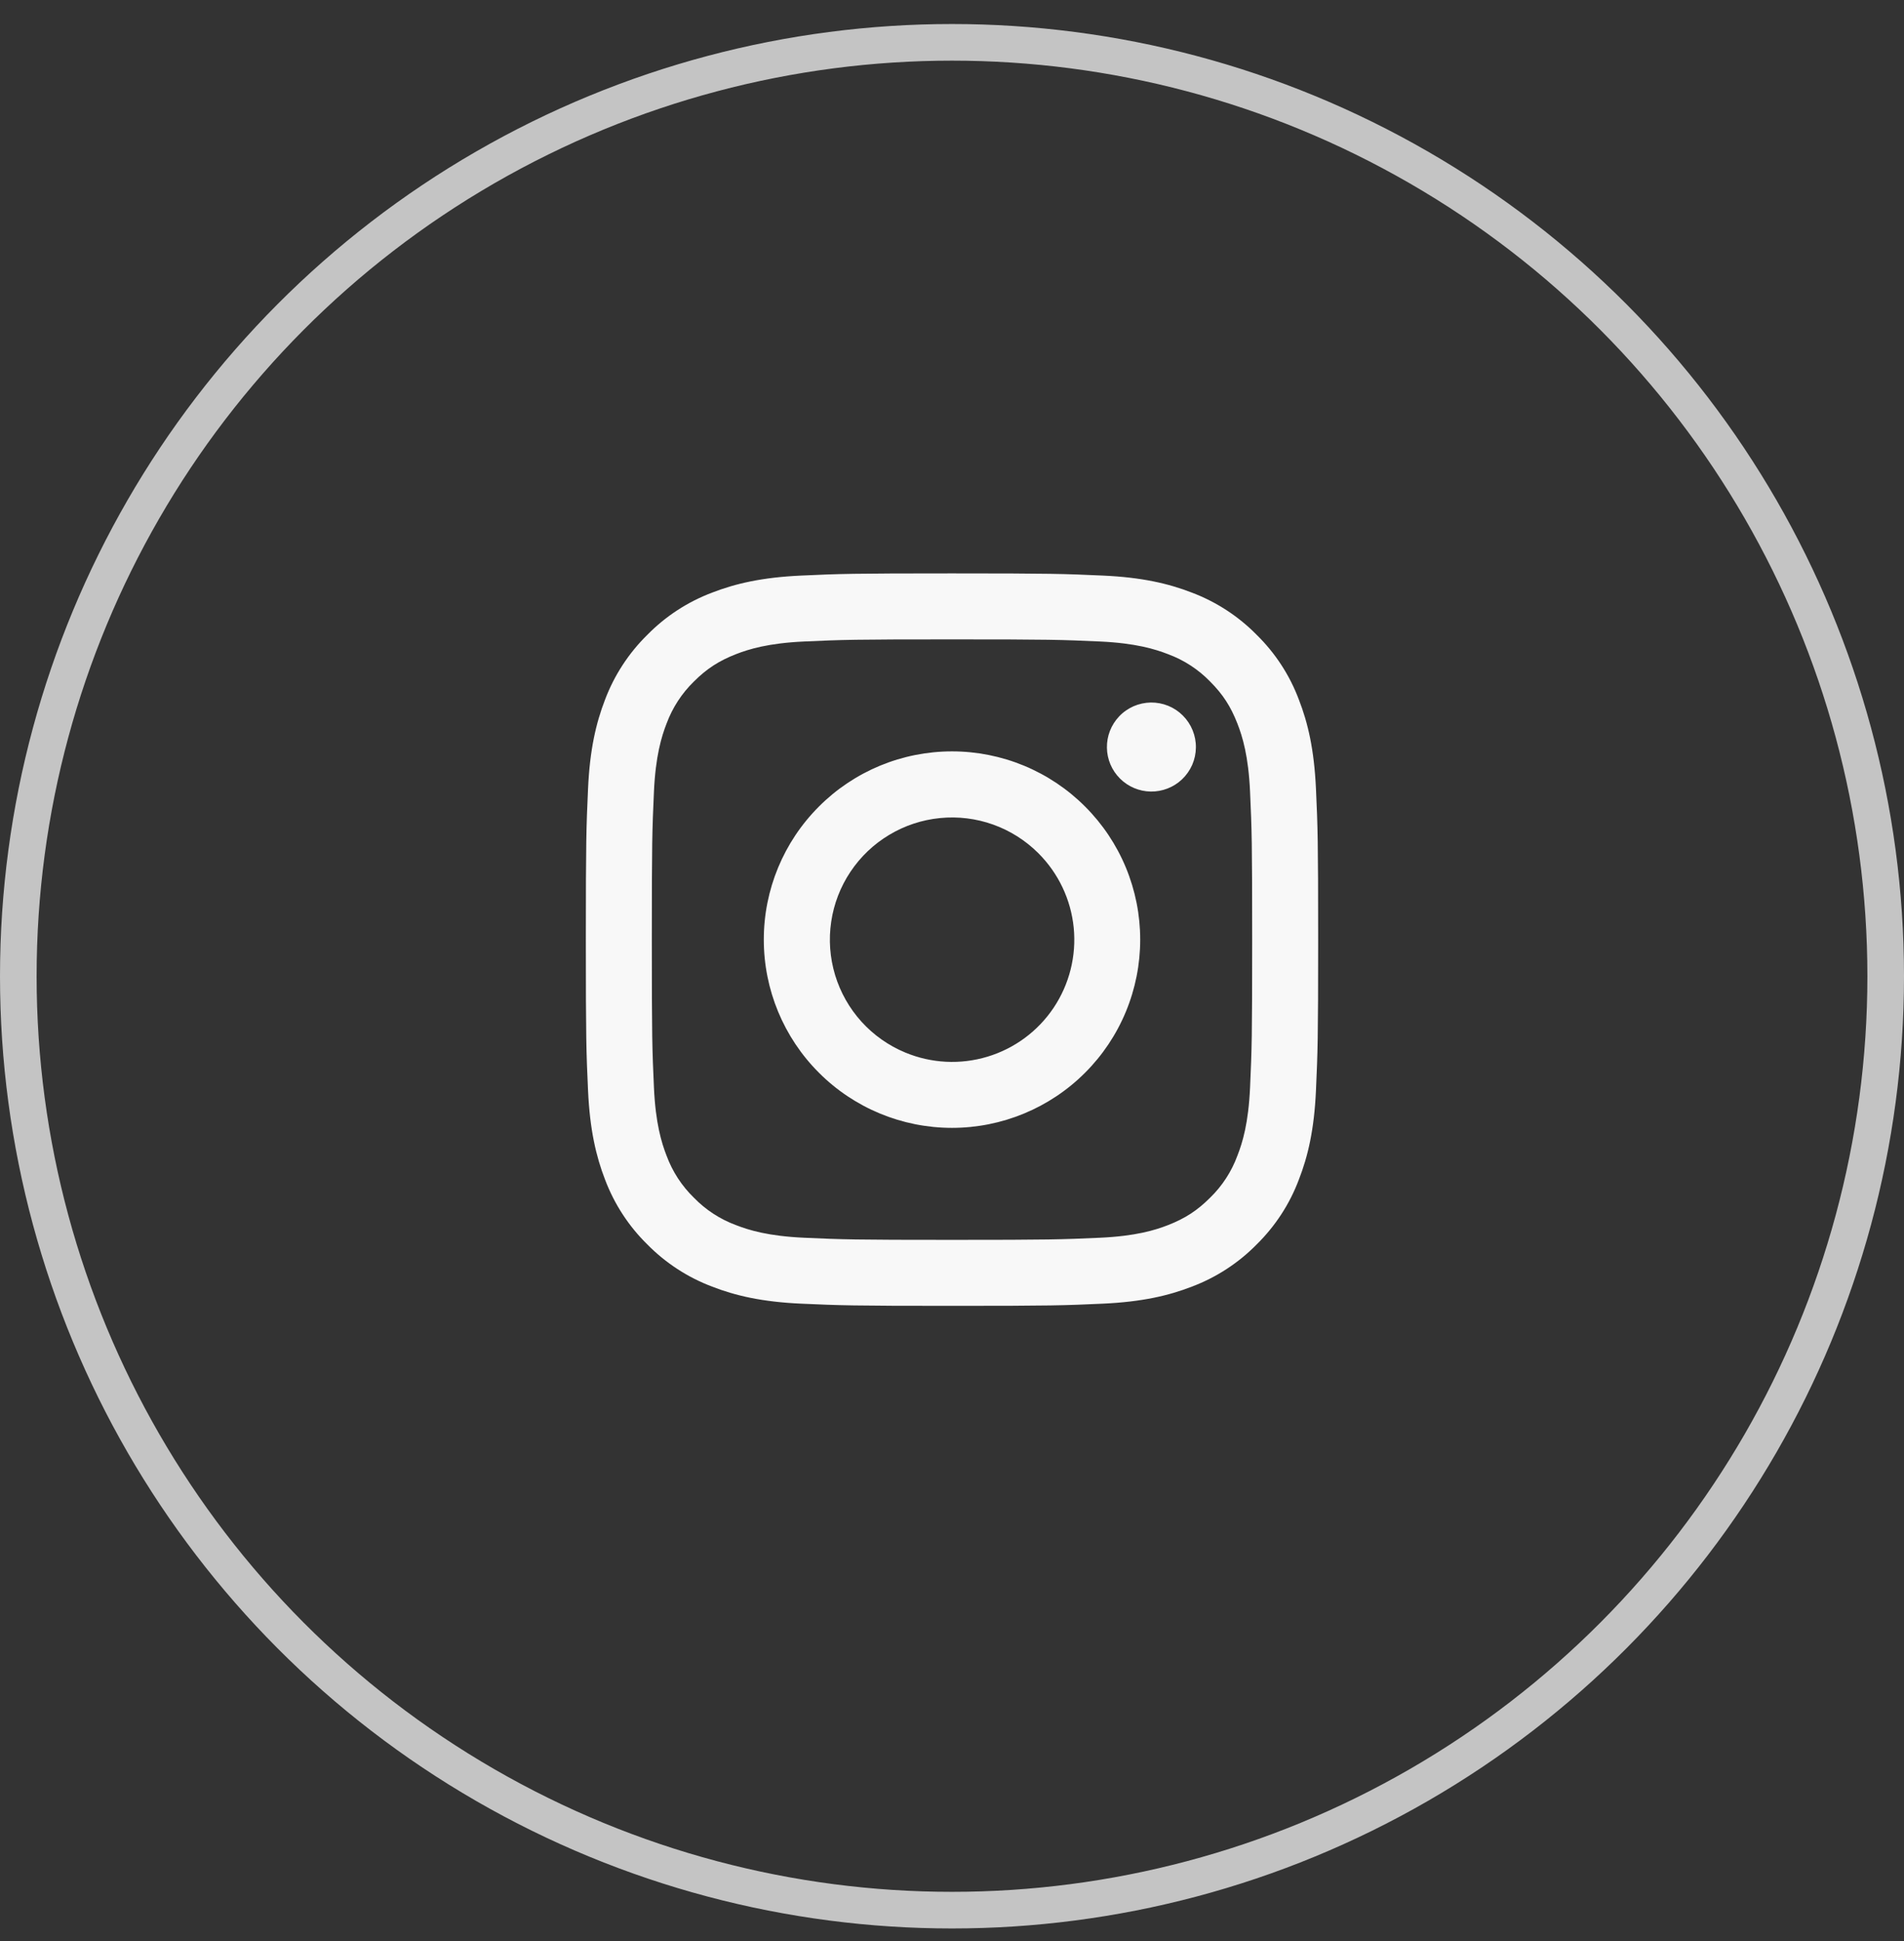<svg width="52" height="53" viewBox="0 0 52 53" fill="none" xmlns="http://www.w3.org/2000/svg">
<rect x="0" y="0" width="52" height="53" fill="#333333" stroke="none"/>
<circle cx="26" cy="26.656" r="25.5" stroke="#C4C4C4"/>
<path fill-rule="evenodd" clip-rule="evenodd" d="M21.877 15.716C22.944 15.667 23.284 15.656 26 15.656C28.716 15.656 29.056 15.668 30.122 15.716C31.187 15.764 31.915 15.934 32.551 16.181C33.217 16.433 33.822 16.826 34.322 17.335C34.831 17.834 35.224 18.438 35.474 19.105C35.722 19.742 35.891 20.469 35.94 21.533C35.989 22.601 36 22.941 36 25.656C36 28.373 35.988 28.713 35.94 29.779C35.892 30.843 35.722 31.57 35.474 32.206C35.224 32.874 34.83 33.478 34.322 33.978C33.822 34.487 33.217 34.88 32.551 35.131C31.915 35.378 31.187 35.547 30.124 35.596C29.056 35.645 28.716 35.656 26 35.656C23.284 35.656 22.944 35.644 21.877 35.596C20.814 35.548 20.086 35.378 19.45 35.131C18.783 34.88 18.178 34.486 17.678 33.978C17.169 33.479 16.776 32.874 16.524 32.207C16.278 31.571 16.109 30.843 16.06 29.78C16.011 28.712 16 28.372 16 25.656C16 22.94 16.012 22.6 16.06 21.534C16.108 20.469 16.278 19.742 16.524 19.105C16.776 18.438 17.17 17.834 17.679 17.334C18.178 16.826 18.782 16.432 19.449 16.181C20.085 15.934 20.813 15.765 21.876 15.716H21.877ZM30.041 17.516C28.986 17.468 28.67 17.458 26 17.458C23.33 17.458 23.014 17.468 21.959 17.516C20.984 17.561 20.454 17.724 20.102 17.861C19.636 18.043 19.302 18.258 18.952 18.608C18.62 18.931 18.365 19.324 18.204 19.758C18.067 20.111 17.904 20.64 17.86 21.615C17.812 22.67 17.802 22.986 17.802 25.656C17.802 28.326 17.812 28.643 17.86 29.697C17.904 30.673 18.067 31.202 18.204 31.554C18.364 31.988 18.62 32.382 18.952 32.704C19.274 33.036 19.668 33.292 20.102 33.452C20.454 33.589 20.984 33.752 21.959 33.796C23.014 33.844 23.329 33.854 26 33.854C28.671 33.854 28.986 33.844 30.041 33.796C31.016 33.752 31.546 33.589 31.898 33.452C32.364 33.27 32.698 33.054 33.048 32.704C33.38 32.382 33.636 31.988 33.795 31.554C33.933 31.202 34.096 30.673 34.14 29.697C34.188 28.643 34.198 28.326 34.198 25.656C34.198 22.986 34.188 22.67 34.14 21.615C34.096 20.64 33.933 20.111 33.795 19.758C33.614 19.292 33.398 18.958 33.048 18.608C32.725 18.276 32.333 18.021 31.898 17.861C31.546 17.724 31.016 17.561 30.041 17.516ZM24.723 28.739C25.436 29.036 26.23 29.076 26.97 28.852C27.709 28.629 28.349 28.155 28.778 27.513C29.207 26.87 29.4 26.099 29.324 25.33C29.247 24.561 28.906 23.843 28.359 23.297C28.01 22.948 27.588 22.681 27.124 22.515C26.66 22.349 26.164 22.288 25.673 22.337C25.182 22.385 24.708 22.542 24.285 22.796C23.862 23.049 23.501 23.393 23.227 23.803C22.953 24.213 22.773 24.679 22.701 25.167C22.628 25.655 22.665 26.153 22.808 26.625C22.951 27.097 23.197 27.531 23.528 27.897C23.859 28.262 24.267 28.55 24.723 28.739ZM22.366 22.022C22.843 21.544 23.409 21.166 24.033 20.907C24.657 20.649 25.325 20.516 26 20.516C26.675 20.516 27.343 20.649 27.967 20.907C28.591 21.166 29.157 21.544 29.634 22.022C30.112 22.499 30.491 23.066 30.749 23.689C31.007 24.313 31.14 24.981 31.14 25.656C31.14 26.331 31.007 27 30.749 27.623C30.491 28.247 30.112 28.814 29.634 29.291C28.671 30.255 27.363 30.796 26 30.796C24.637 30.796 23.329 30.255 22.366 29.291C21.401 28.327 20.86 27.02 20.86 25.656C20.86 24.293 21.401 22.986 22.366 22.022ZM32.28 21.282C32.398 21.17 32.493 21.036 32.559 20.887C32.624 20.738 32.659 20.578 32.661 20.415C32.664 20.253 32.633 20.091 32.572 19.941C32.511 19.79 32.42 19.653 32.305 19.538C32.19 19.423 32.054 19.332 31.903 19.271C31.752 19.21 31.591 19.18 31.428 19.182C31.266 19.185 31.105 19.22 30.956 19.285C30.808 19.351 30.673 19.445 30.562 19.564C30.345 19.794 30.226 20.099 30.231 20.415C30.235 20.732 30.363 21.033 30.587 21.257C30.81 21.481 31.112 21.608 31.428 21.613C31.744 21.617 32.05 21.499 32.28 21.282Z" fill="#F8F8F8"/>
</svg>
